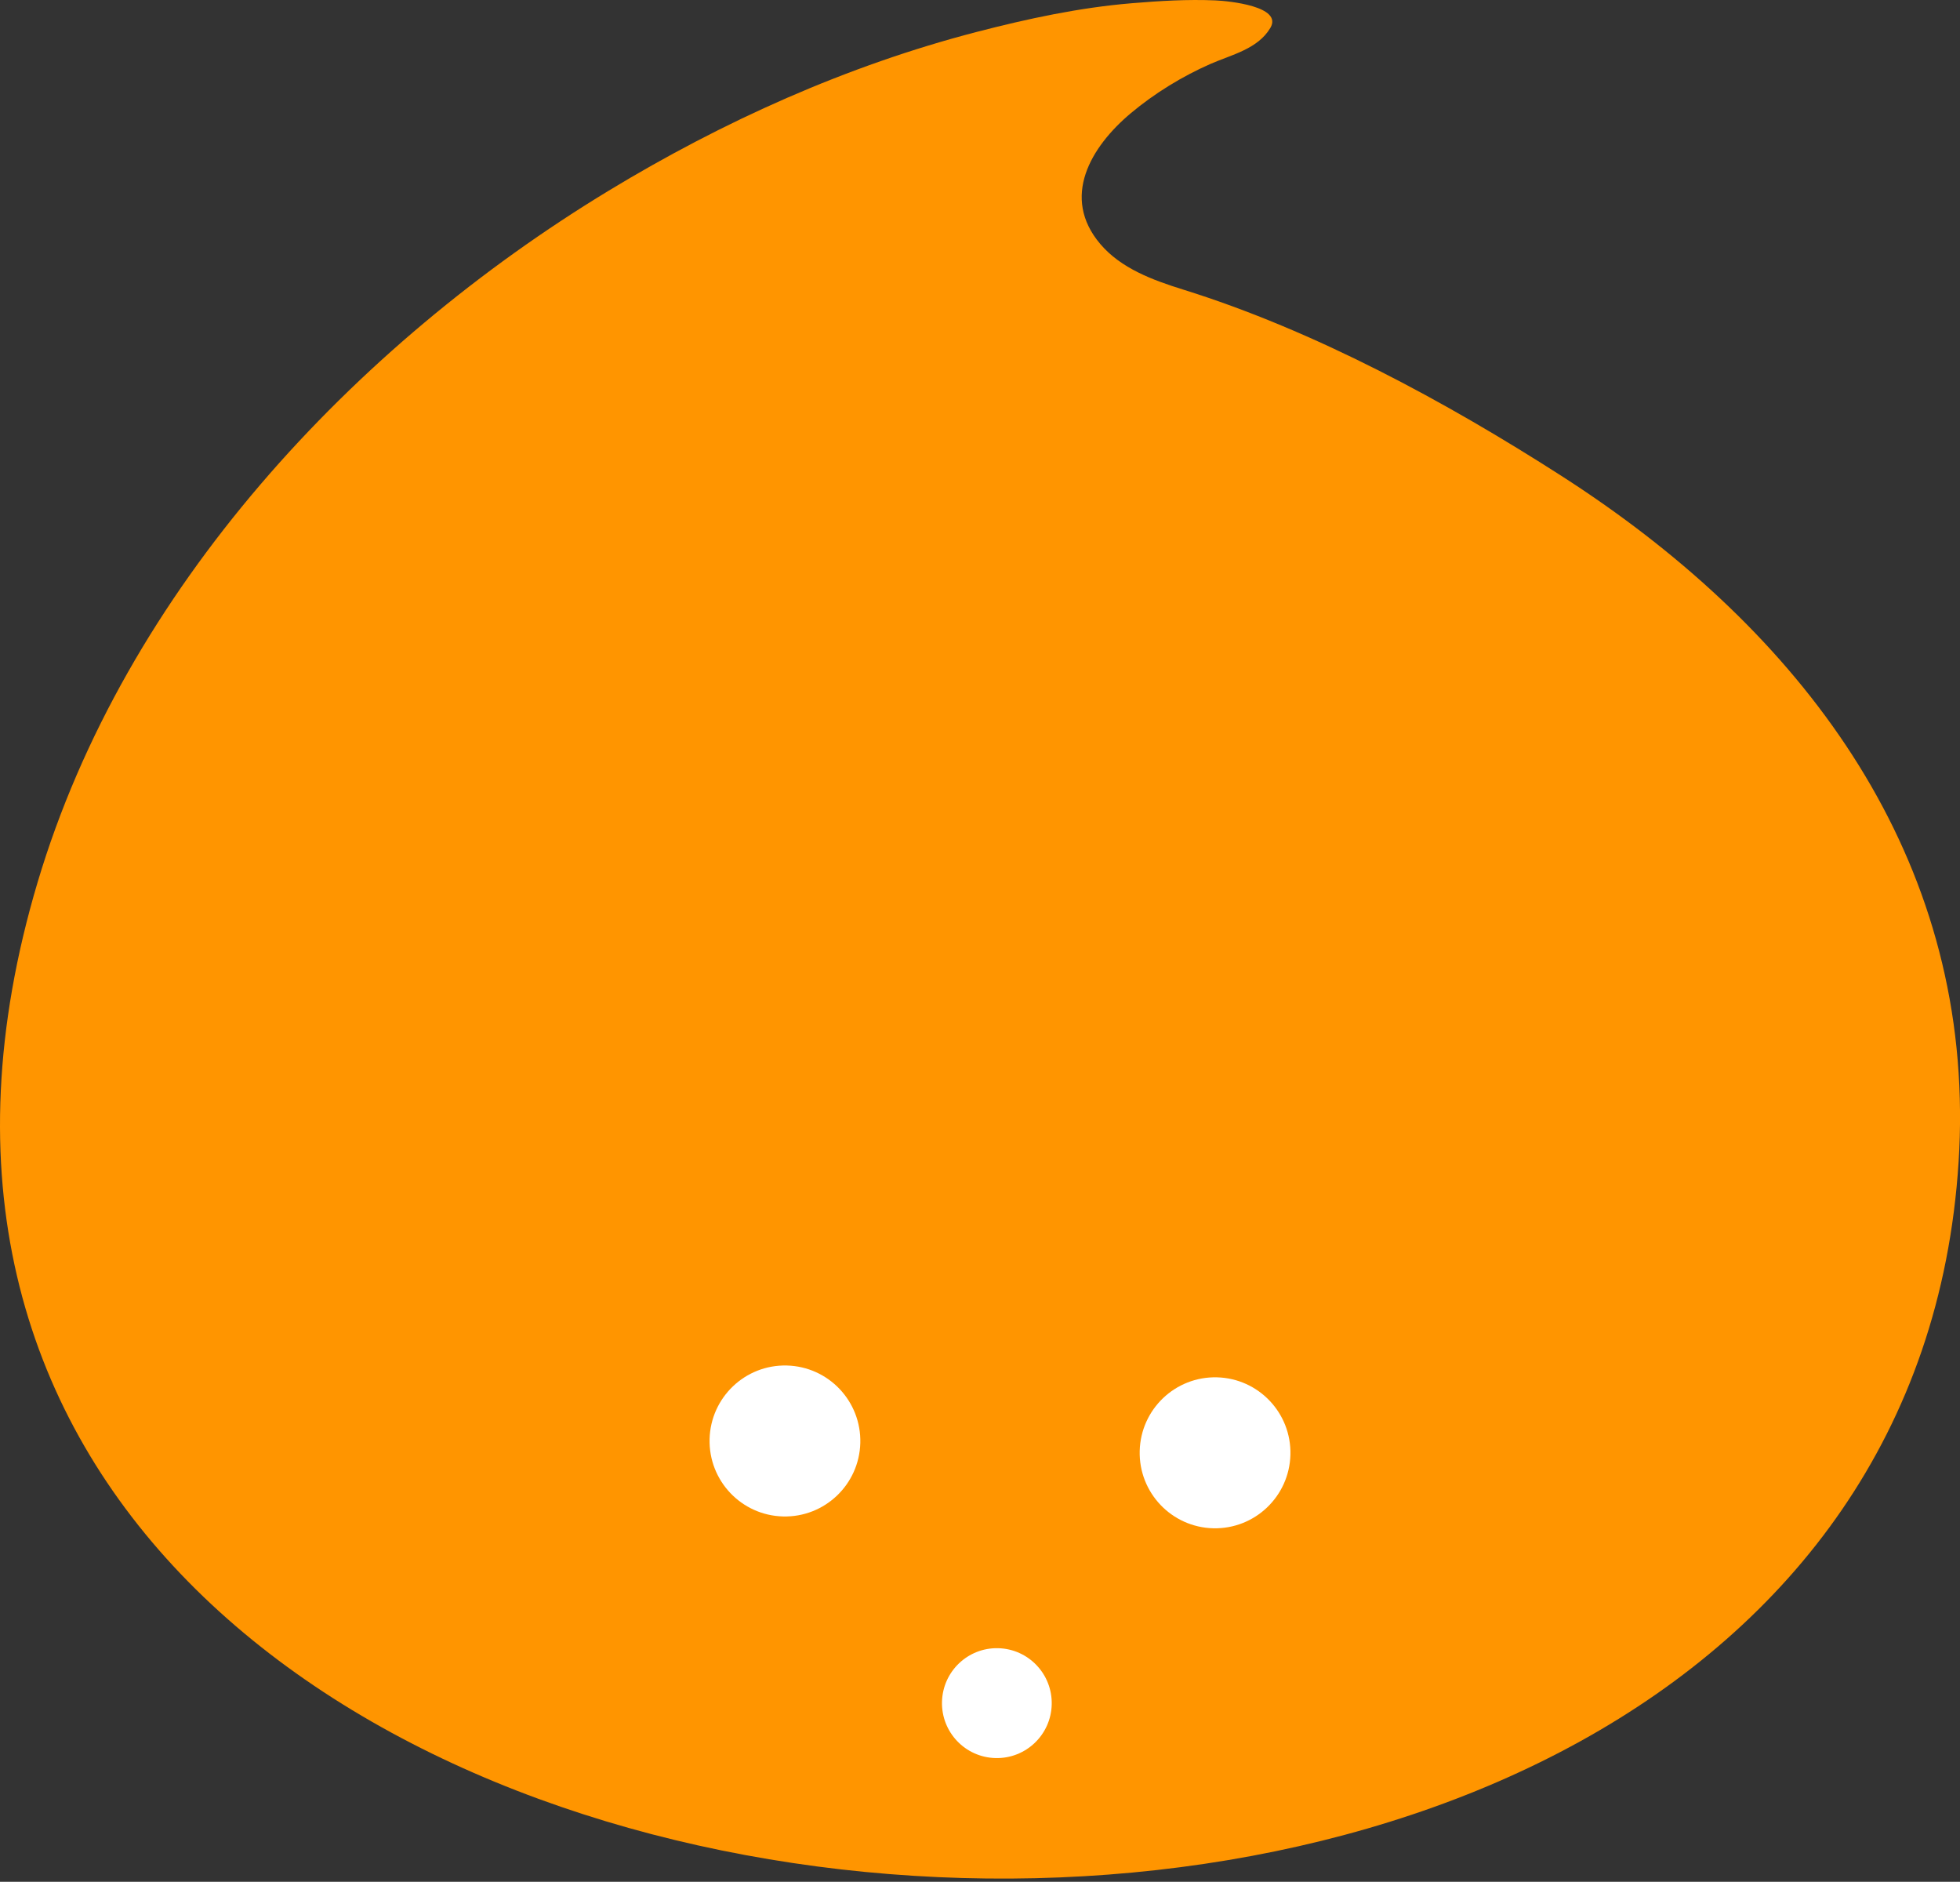 <?xml version="1.0" encoding="UTF-8"?>
<svg width="399px" height="383px" viewBox="0 0 399 383" version="1.1" xmlns="http://www.w3.org/2000/svg" xmlns:xlink="http://www.w3.org/1999/xlink">
    <rect x="0" y="0" width="399" height="383" fill="#333333" stroke="none"/>
    <!-- Generator: Sketch 51.3 (57544) - http://www.bohemiancoding.com/sketch -->
    <title>Group 9</title>
    <desc>Created with Sketch.</desc>
    <defs></defs>
    <g id="Summer-Programme" stroke="none" stroke-width="1" fill="none" fill-rule="evenodd">
        <g id="summer-programme-copy" transform="translate(-224, -207)">
            <g id="Group-9" transform="translate(224, 207)">
                <path d="M399.003,226.2 C398.561,170.08 364.603,126.844 317.842,96.843 C294.336,81.761 267.559,67.257 240.879,58.944 C234.658,57.006 228.2,54.632 223.98,49.653 C215.932,40.154 222.038,29.879 230.211,23.031 C235.025,18.997 240.677,15.529 246.427,13.007 C250.687,11.139 256.068,9.982 258.613,5.668 C261.19,1.309 250.227,0.203 247.427,0.082 C241.751,-0.164 236.042,0.185 230.386,0.658 C219.712,1.548 209.196,3.809 198.844,6.494 C172.417,13.349 147.169,24.701 123.854,38.845 C72.019,70.292 25.405,120.004 7.658,179.558 C-63.527,418.429 384.673,457.507 398.716,236.463 C398.937,232.997 399.033,229.575 399.003,226.2" id="Fill-1" fill="#FF9500"></path>
                <path d="M175.134,293.673 C174.918,302.155 167.876,308.858 159.402,308.641 C150.93,308.425 144.237,301.373 144.452,292.891 C144.668,284.407 151.71,277.705 160.184,277.921 C168.656,278.137 175.349,285.19 175.134,293.673" id="Fill-3" fill="#FFFFFF"></path>
                <path d="M214.099,346.921 C213.942,353.096 208.814,357.976 202.649,357.816 C196.48,357.661 191.608,352.526 191.763,346.352 C191.921,340.177 197.049,335.297 203.216,335.455 C209.383,335.612 214.257,340.747 214.099,346.921" id="Fill-5" fill="#FFFFFF"></path>
                <path d="M262.692,296.077 C262.477,304.559 255.434,311.263 246.96,311.047 C238.489,310.829 231.795,303.778 232.011,295.296 C232.226,286.813 239.269,280.112 247.743,280.325 C256.215,280.543 262.908,287.595 262.692,296.077" id="Fill-7" fill="#FFFFFF"></path>
            </g>
        </g>
    </g>
</svg>